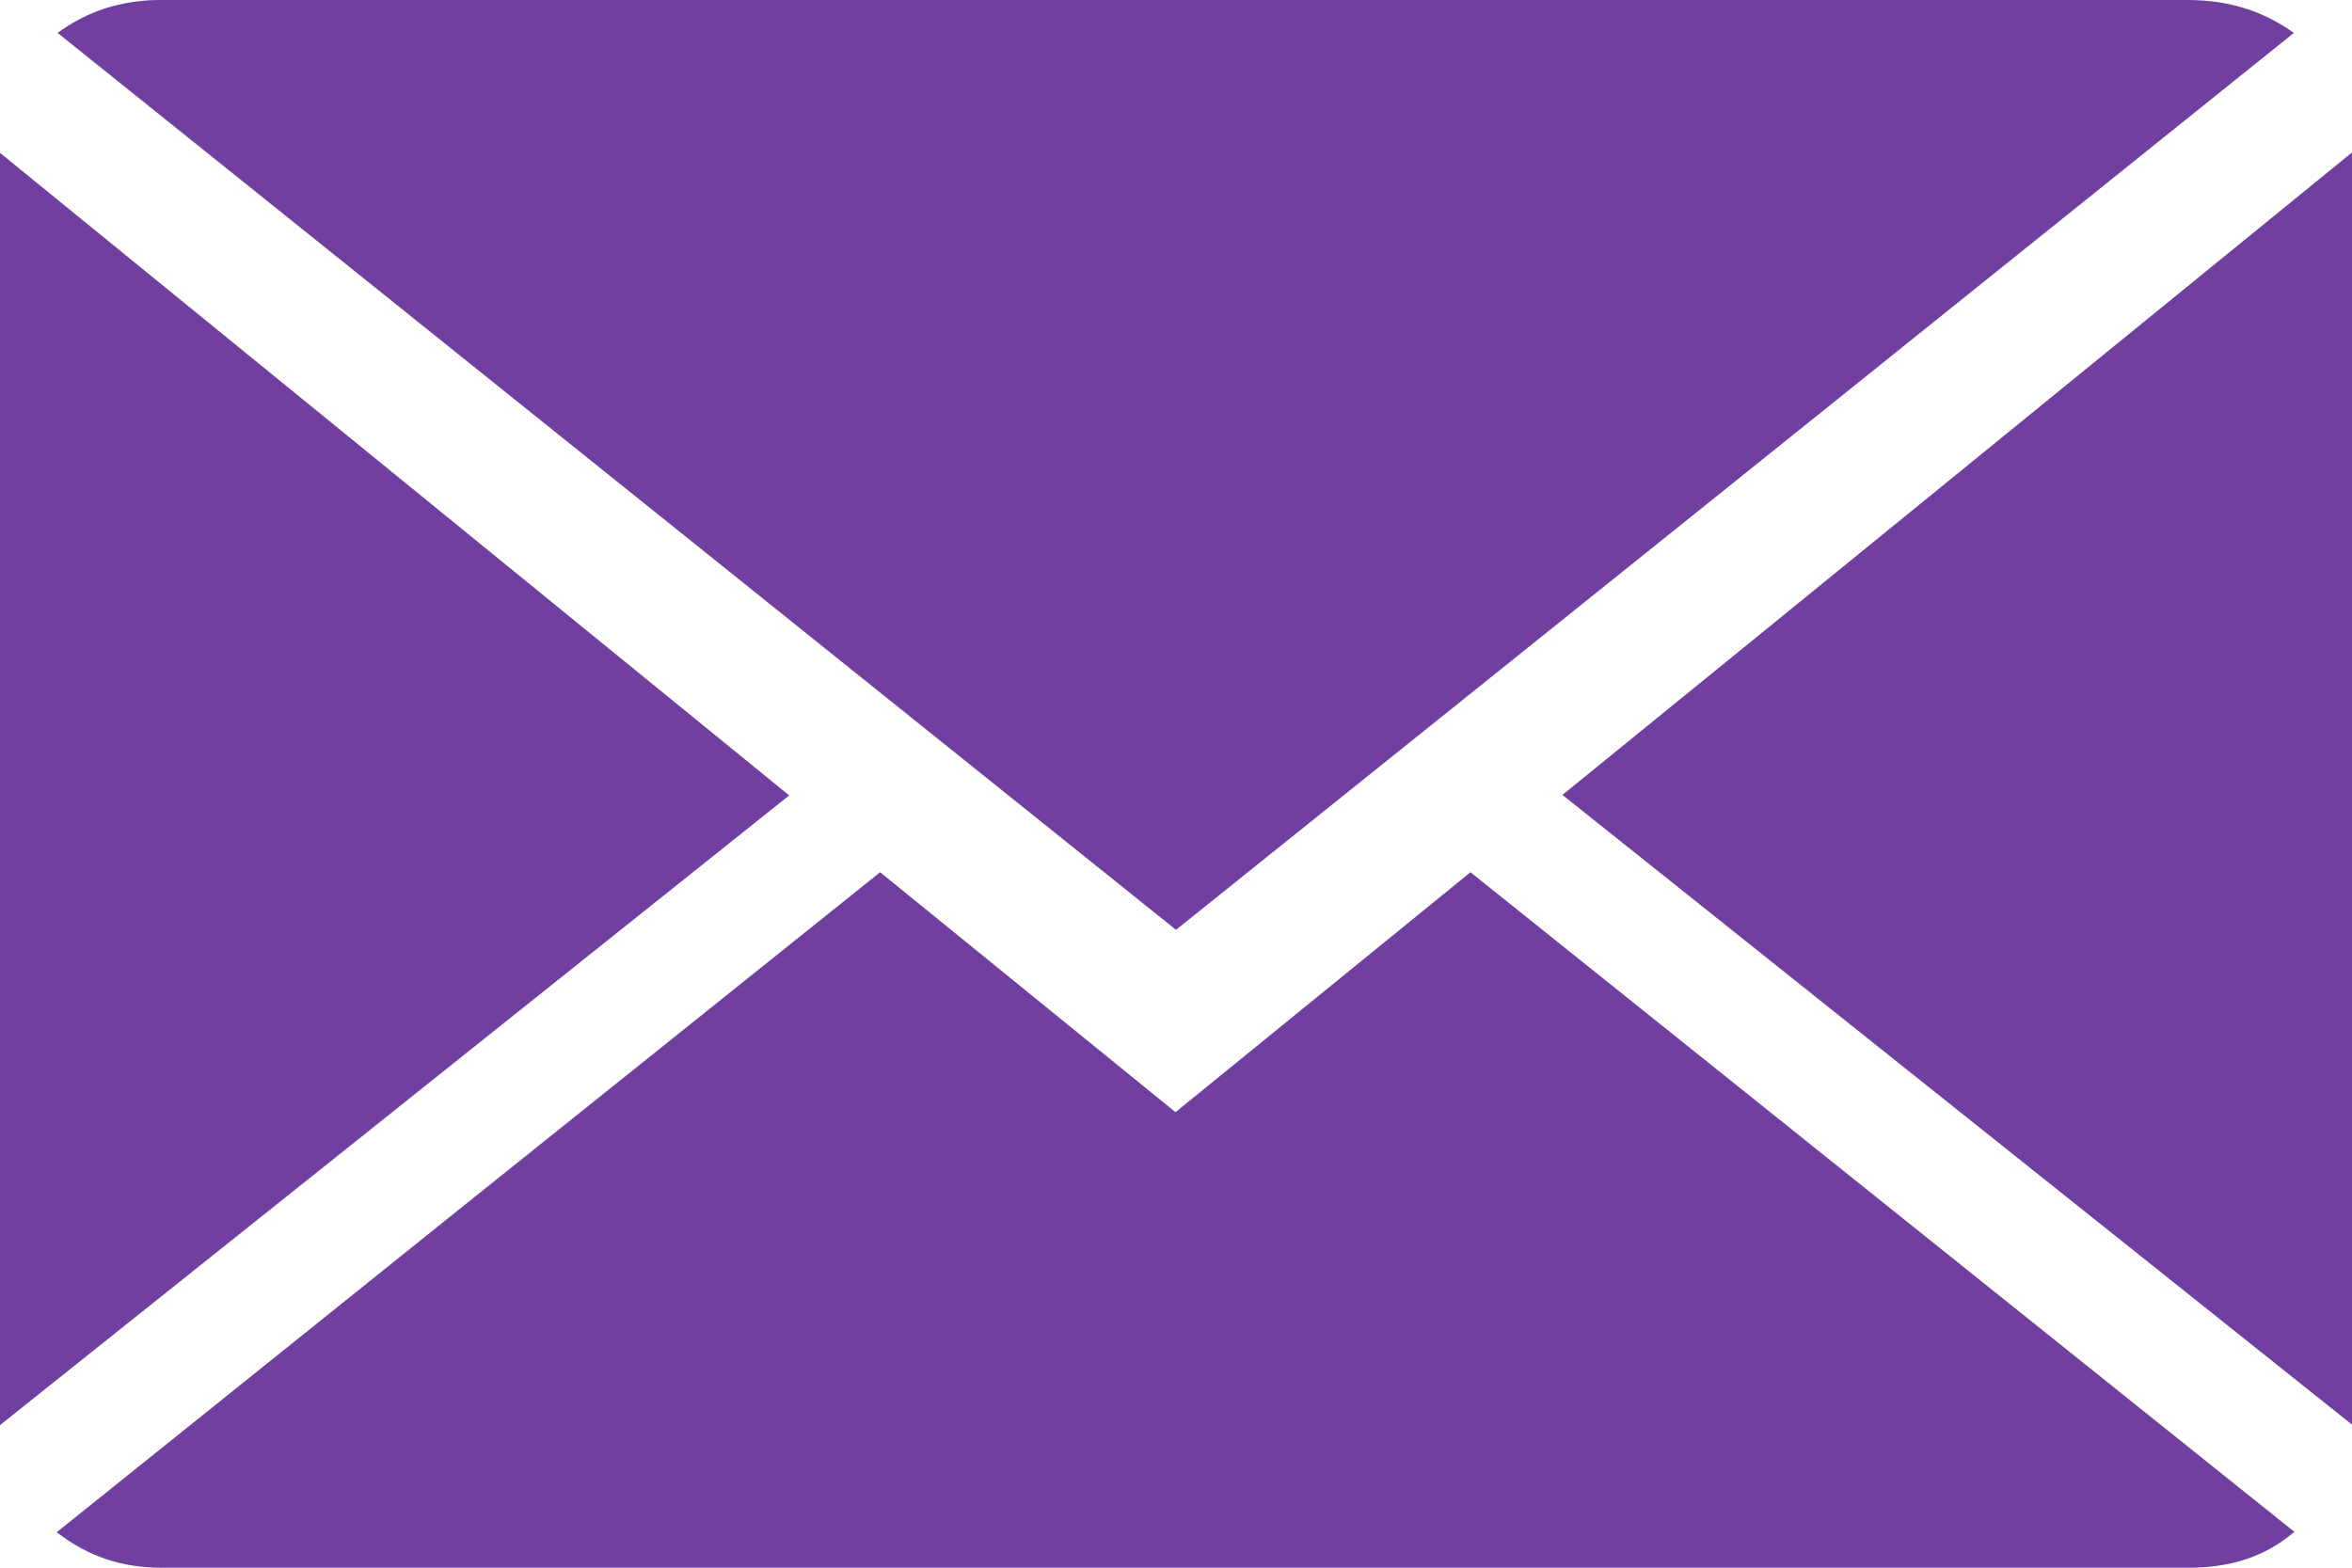 <svg width="24" height="16" viewBox="0 0 24 16" fill="none" xmlns="http://www.w3.org/2000/svg">
<path d="M23.407 0.336C23.076 0.1 22.722 0 22.32 0C15.439 0 8.557 0 1.675 0C1.6 0 1.526 0 1.451 0.009C1.134 0.039 0.849 0.144 0.588 0.336C4.395 3.39 8.193 6.436 12 9.49C15.807 6.436 19.605 3.39 23.407 0.336ZM11.995 11.351C10.988 10.532 9.984 9.717 8.981 8.902C6.177 11.146 3.383 13.386 0.579 15.638C0.9 15.887 1.246 16 1.642 16C8.543 16 15.443 16 22.344 16C22.46 16 22.577 15.991 22.694 15.97C22.964 15.922 23.202 15.813 23.412 15.634C20.603 13.386 17.809 11.146 15.005 8.902C13.997 9.721 12.998 10.536 11.995 11.351ZM15.943 8.113C18.63 10.257 21.308 12.392 24 14.54V1.556C21.308 3.747 18.63 5.93 15.943 8.113ZM0 1.56V14.545C2.692 12.396 5.37 10.261 8.053 8.118C5.365 5.93 2.692 3.752 0 1.56Z" fill="#713FA0"/>
</svg>
